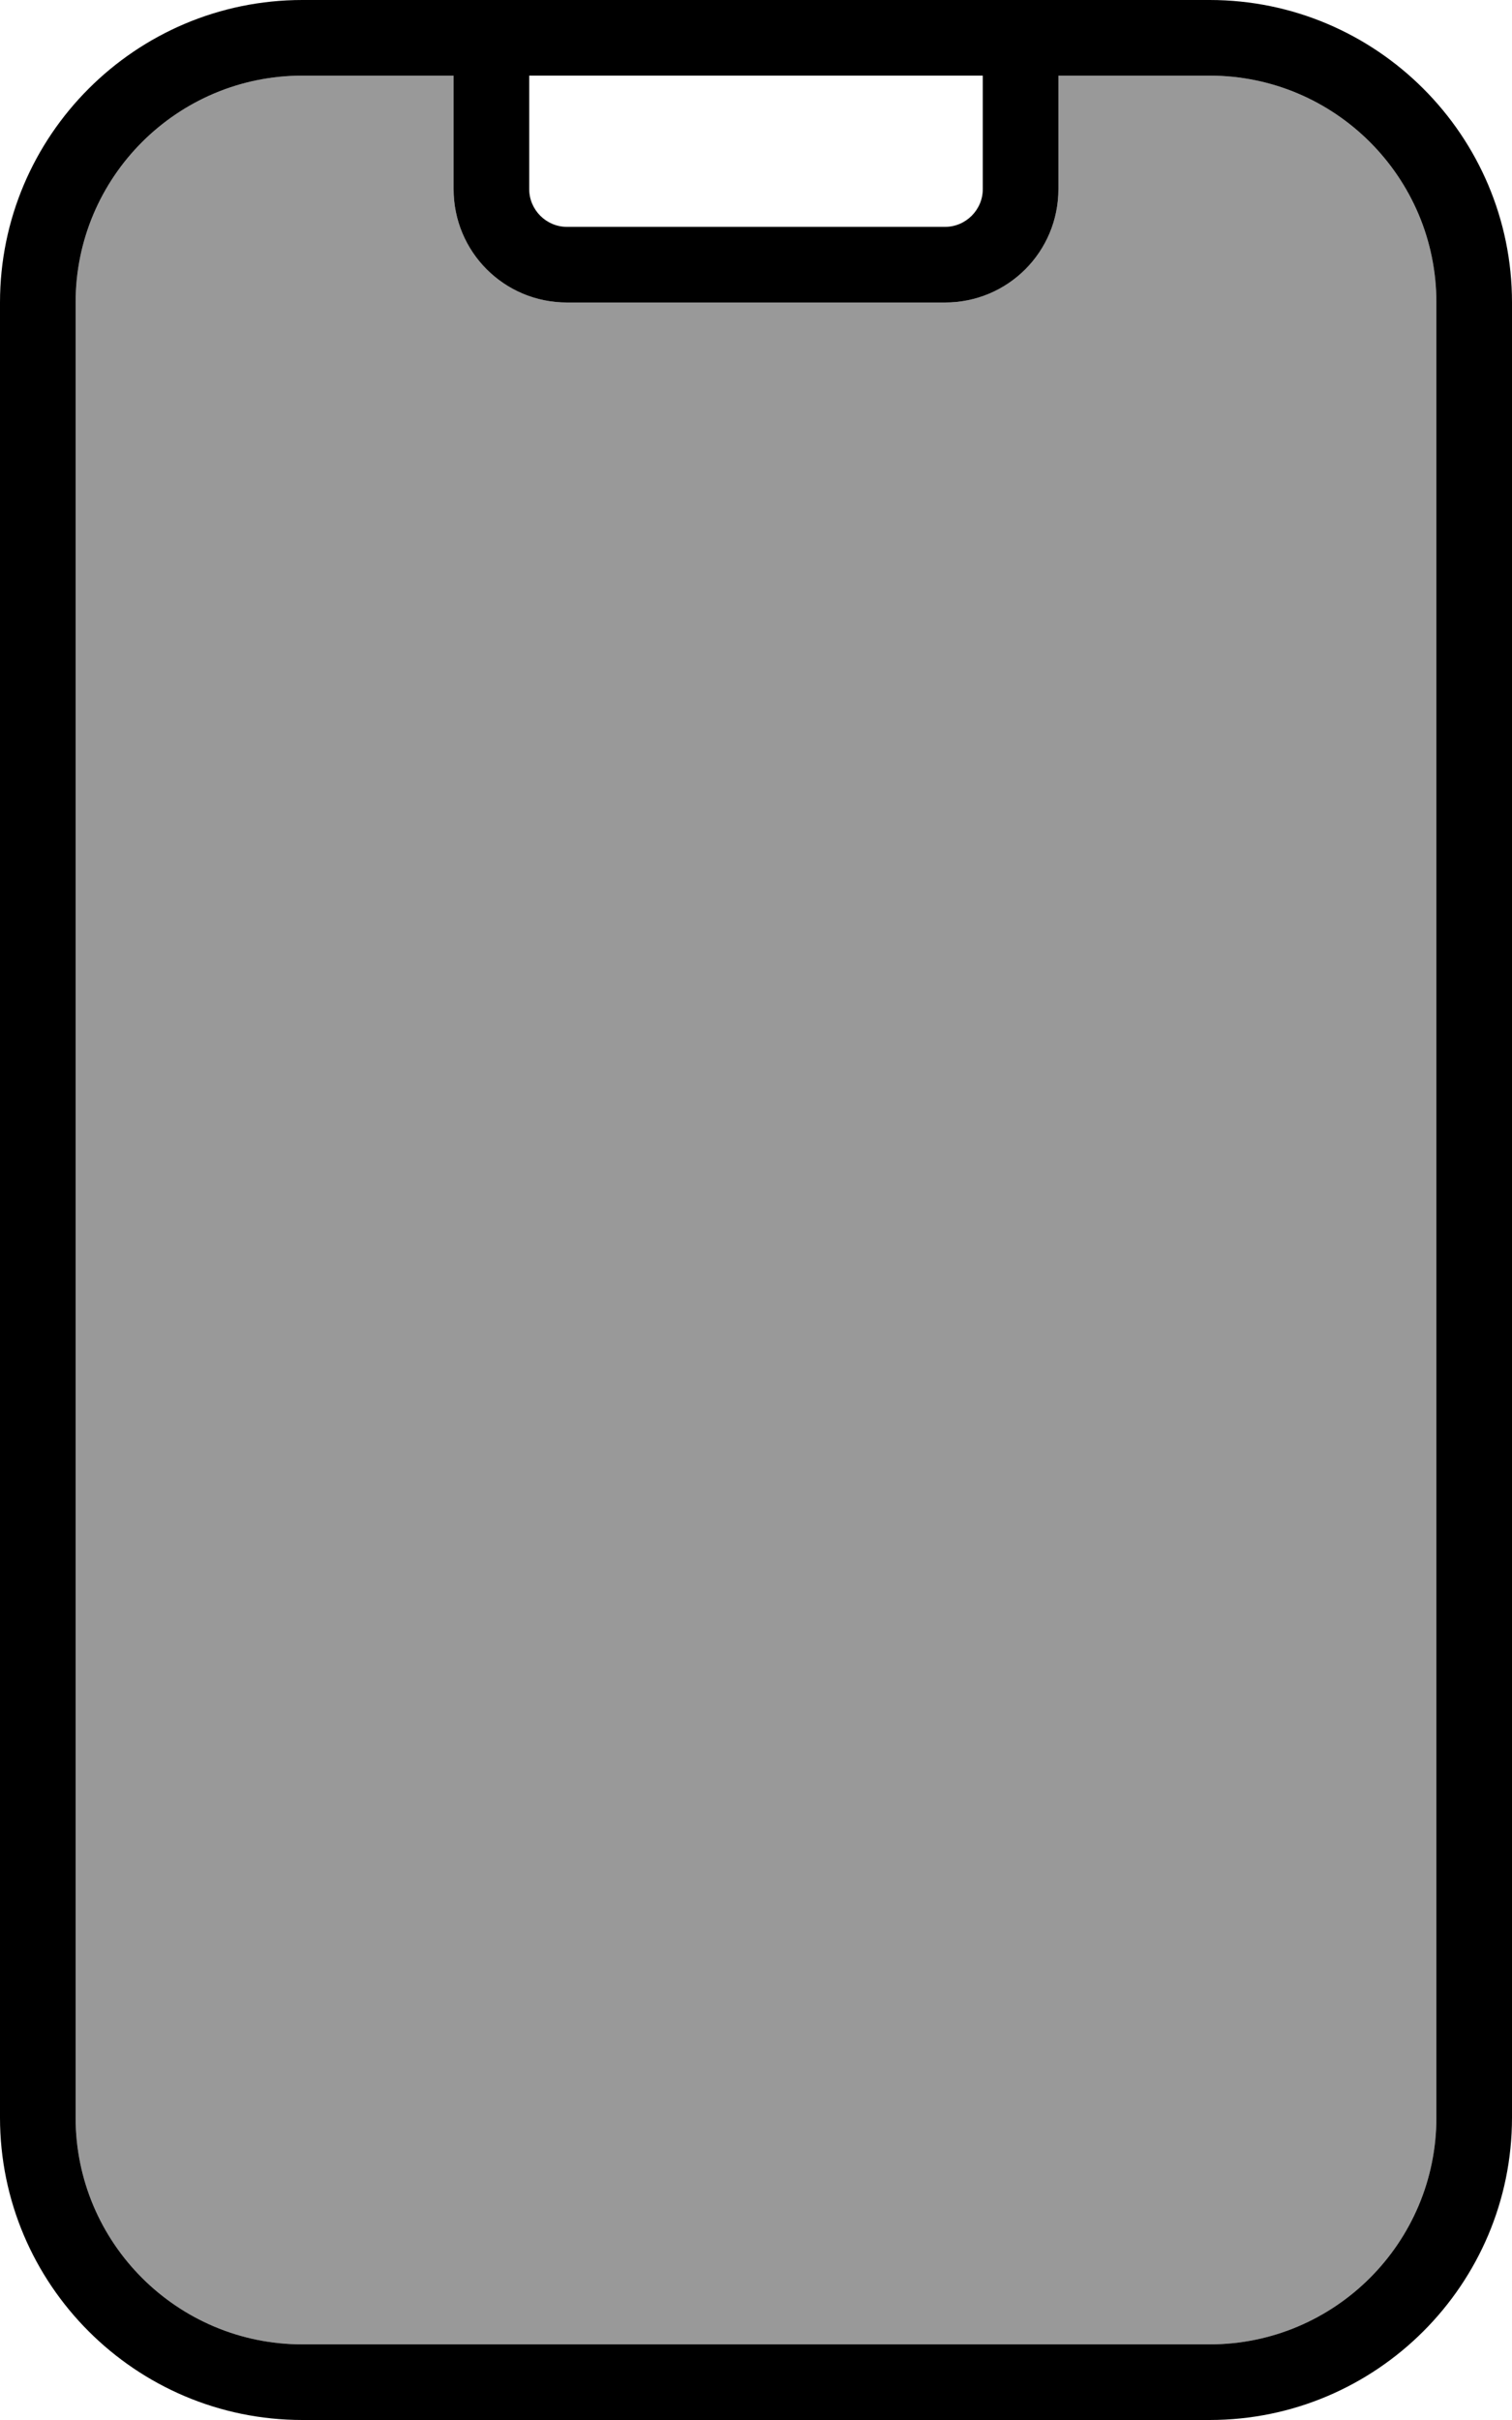 <svg xmlns="http://www.w3.org/2000/svg" viewBox="0 0 320 512"><!--! Font Awesome Pro 7.1.0 by @fontawesome - https://fontawesome.com License - https://fontawesome.com/license (Commercial License) Copyright 2025 Fonticons, Inc. --><path opacity=".4" fill="currentColor" d="M16 64l0 384c0 26.5 21.5 48 48 48l192 0c26.5 0 48-21.5 48-48l0-384c0-26.5-21.5-48-48-48l-32 0 0 24c0 13.3-10.7 24-24 24l-80 0c-13.3 0-24-10.7-24-24l0-24-32 0C37.5 16 16 37.5 16 64z"/><path fill="currentColor" d="M224 16l0 24c0 13.3-10.7 24-24 24l-80 0c-13.3 0-24-10.7-24-24l0-24-32 0C37.5 16 16 37.5 16 64l0 384c0 26.5 21.5 48 48 48l192 0c26.5 0 48-21.5 48-48l0-384c0-26.5-21.5-48-48-48l-32 0zm-16 0l-96 0 0 24c0 4.4 3.6 8 8 8l80 0c4.4 0 8-3.6 8-8l0-24zM0 64C0 28.7 28.7 0 64 0L256 0c35.3 0 64 28.7 64 64l0 384c0 35.3-28.7 64-64 64L64 512c-35.3 0-64-28.7-64-64L0 64z"/></svg>